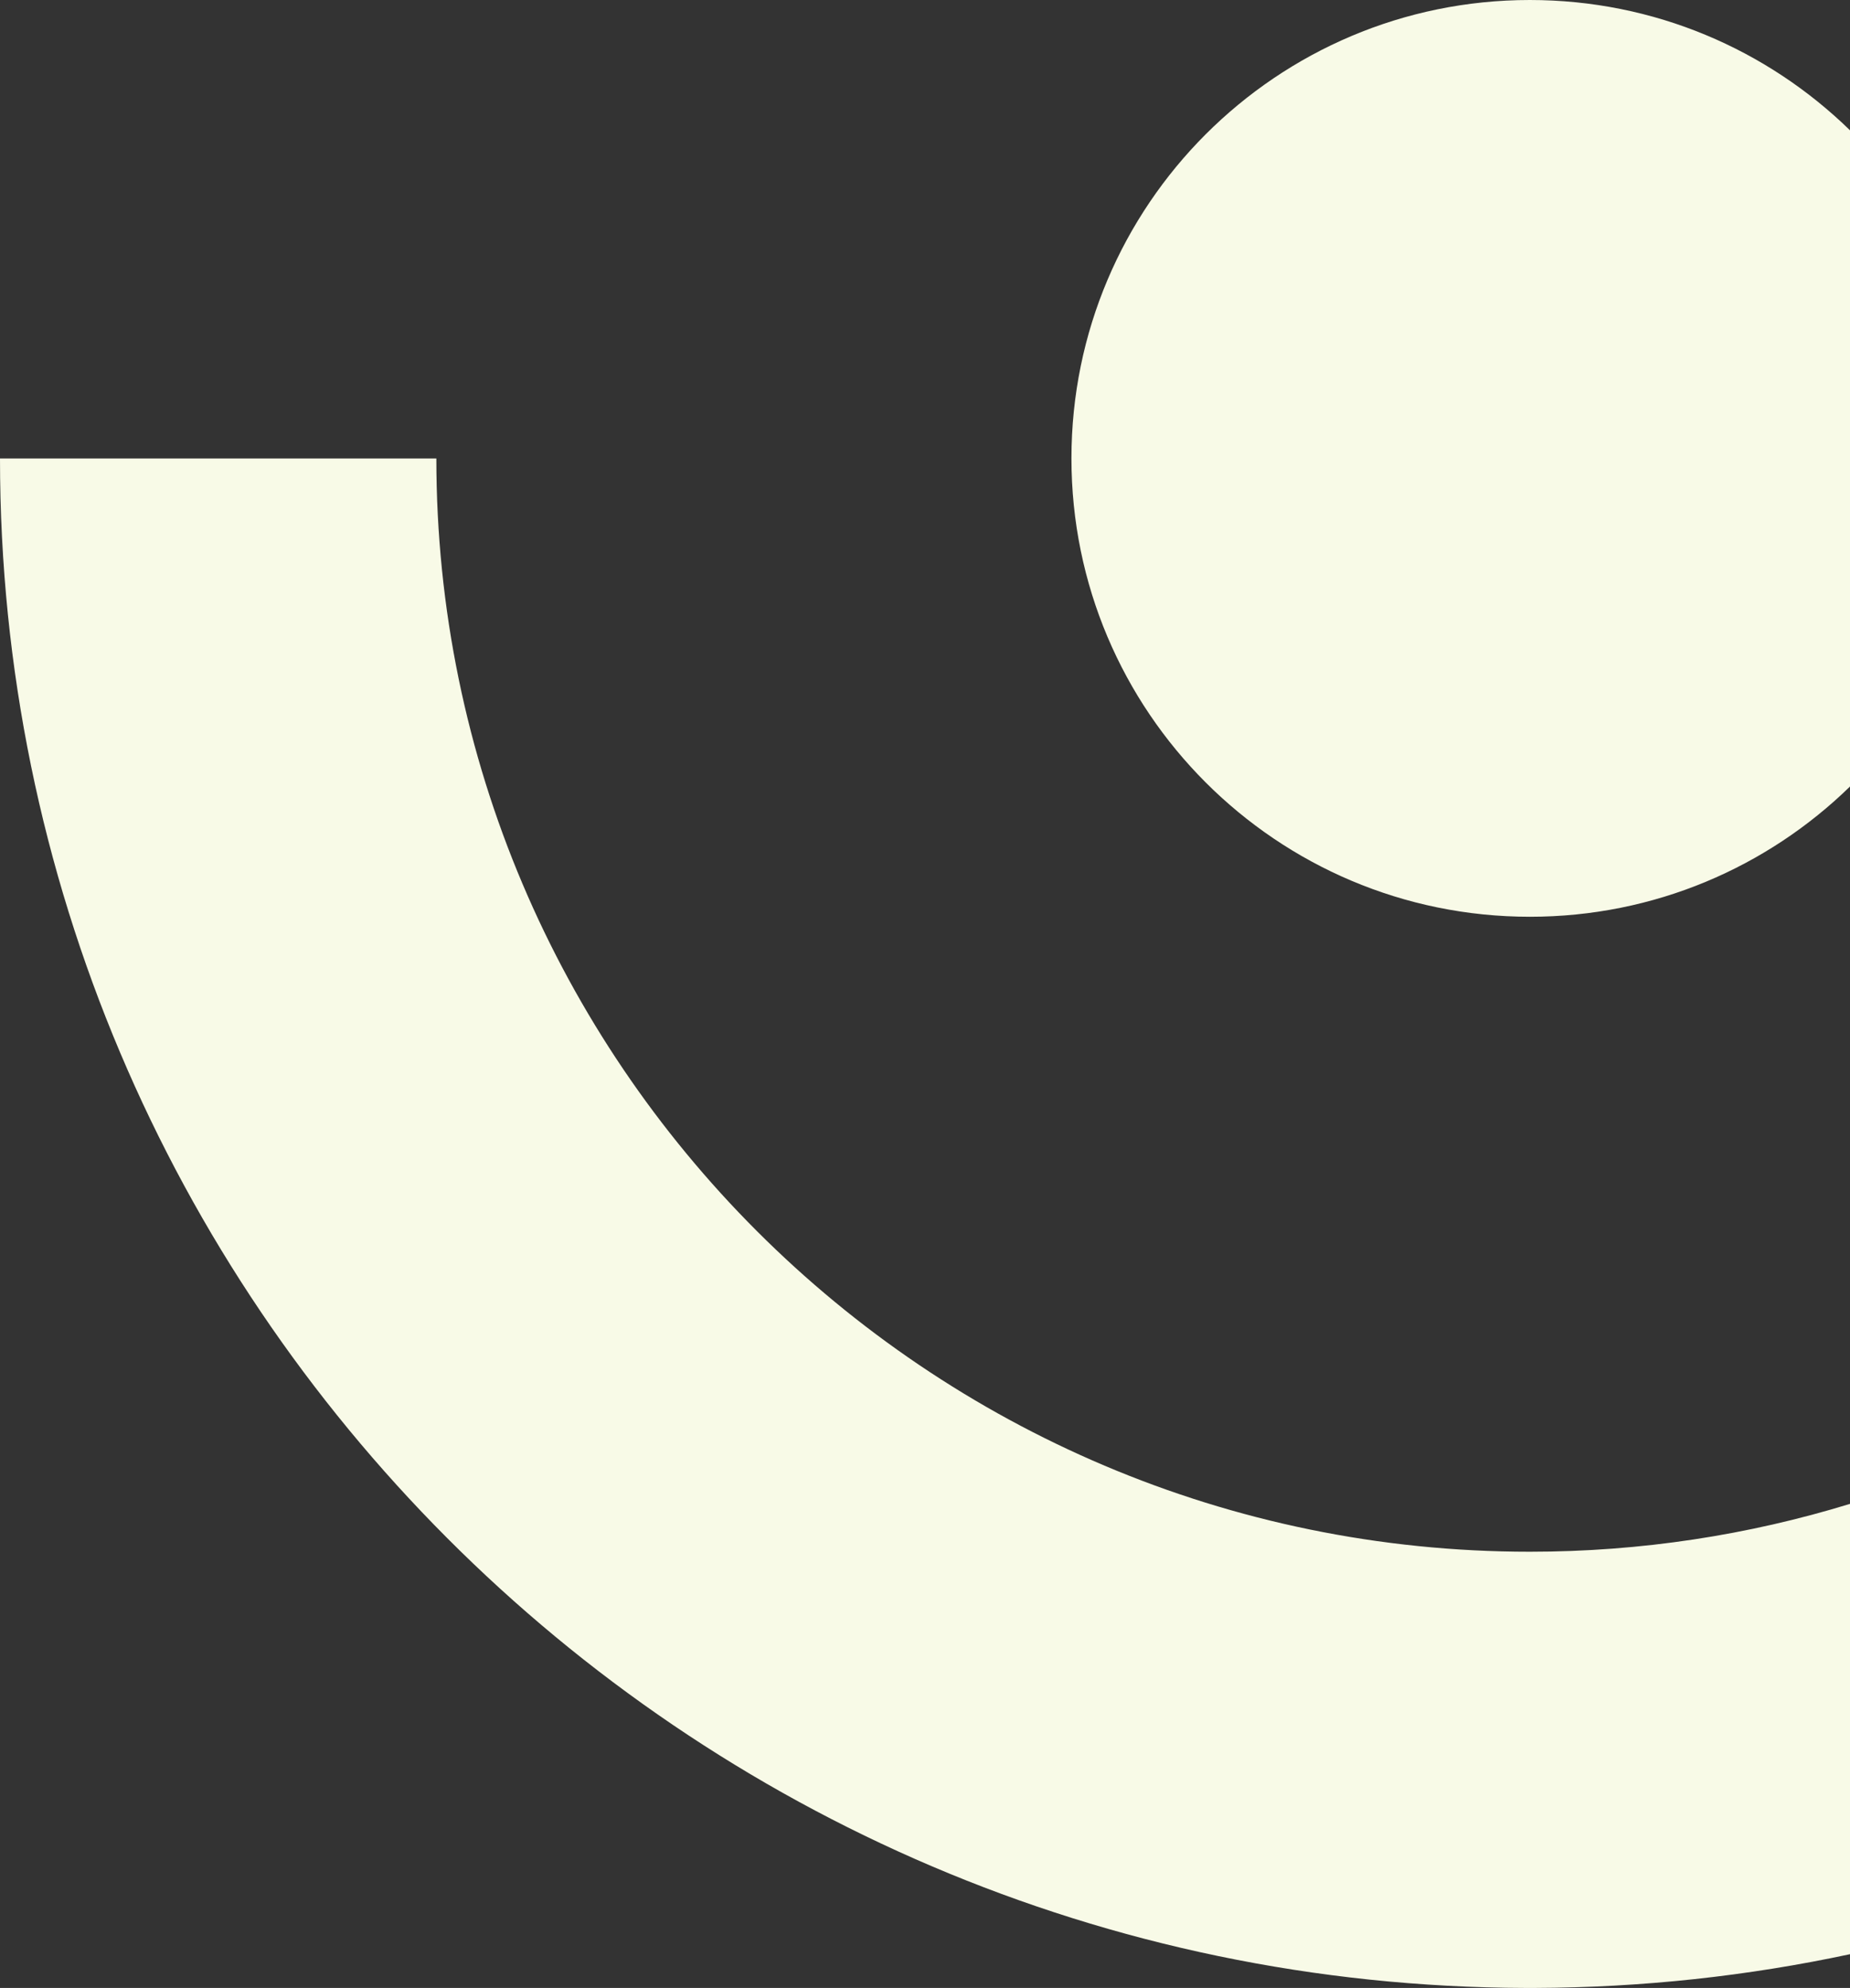 <?xml version="1.0" encoding="utf-8"?>
<!-- Generator: Adobe Illustrator 27.8.1, SVG Export Plug-In . SVG Version: 6.00 Build 0)  -->
<svg version="1.1" id="Layer_1" xmlns="http://www.w3.org/2000/svg" xmlns:xlink="http://www.w3.org/1999/xlink" x="0px" y="0px"
	 viewBox="0 0 401.5 431.52" enable-background="new 0 0 401.5 431.52" xml:space="preserve">
<rect x="0" y="0" width="401.5" height="431.52" fill="#333333" stroke="none"/>
<g>
	<path fill="none" d="M401.5,424.194c-22.095,4.725-44.992,7.255-68.459,7.326h-1.973C148.428,431.006,0,282.276,0,99.518h94.7
		c0,130.86,106.454,237.314,237.314,237.314c24.167,0,47.498-3.642,69.486-10.39V170.726c-17.936,17.496-42.45,28.279-69.485,28.274
		c-54.952-0.01-99.492-44.566-99.482-99.518C232.543,44.544,277.077,0.01,332.015,0c27.036,0,51.55,10.787,69.485,28.285v-140.531
		h-414v656h414V424.194z"/>
	<path fill="#F8FAE7" d="M94.7,99.518H0C0,282.276,148.428,431.006,331.068,431.52h1.973c23.467-0.071,46.364-2.601,68.459-7.326
		v-97.752c-21.988,6.748-45.319,10.39-69.486,10.39C201.154,336.832,94.7,230.378,94.7,99.518z"/>
	<path fill="#F8FAE7" d="M232.533,99.482c-0.01,54.952,44.53,99.508,99.482,99.518c27.035,0.005,51.549-10.778,69.485-28.274V28.285
		C383.565,10.787,359.051,0,332.015,0C277.077,0.01,232.543,44.544,232.533,99.482z"/>
</g>
</svg>

